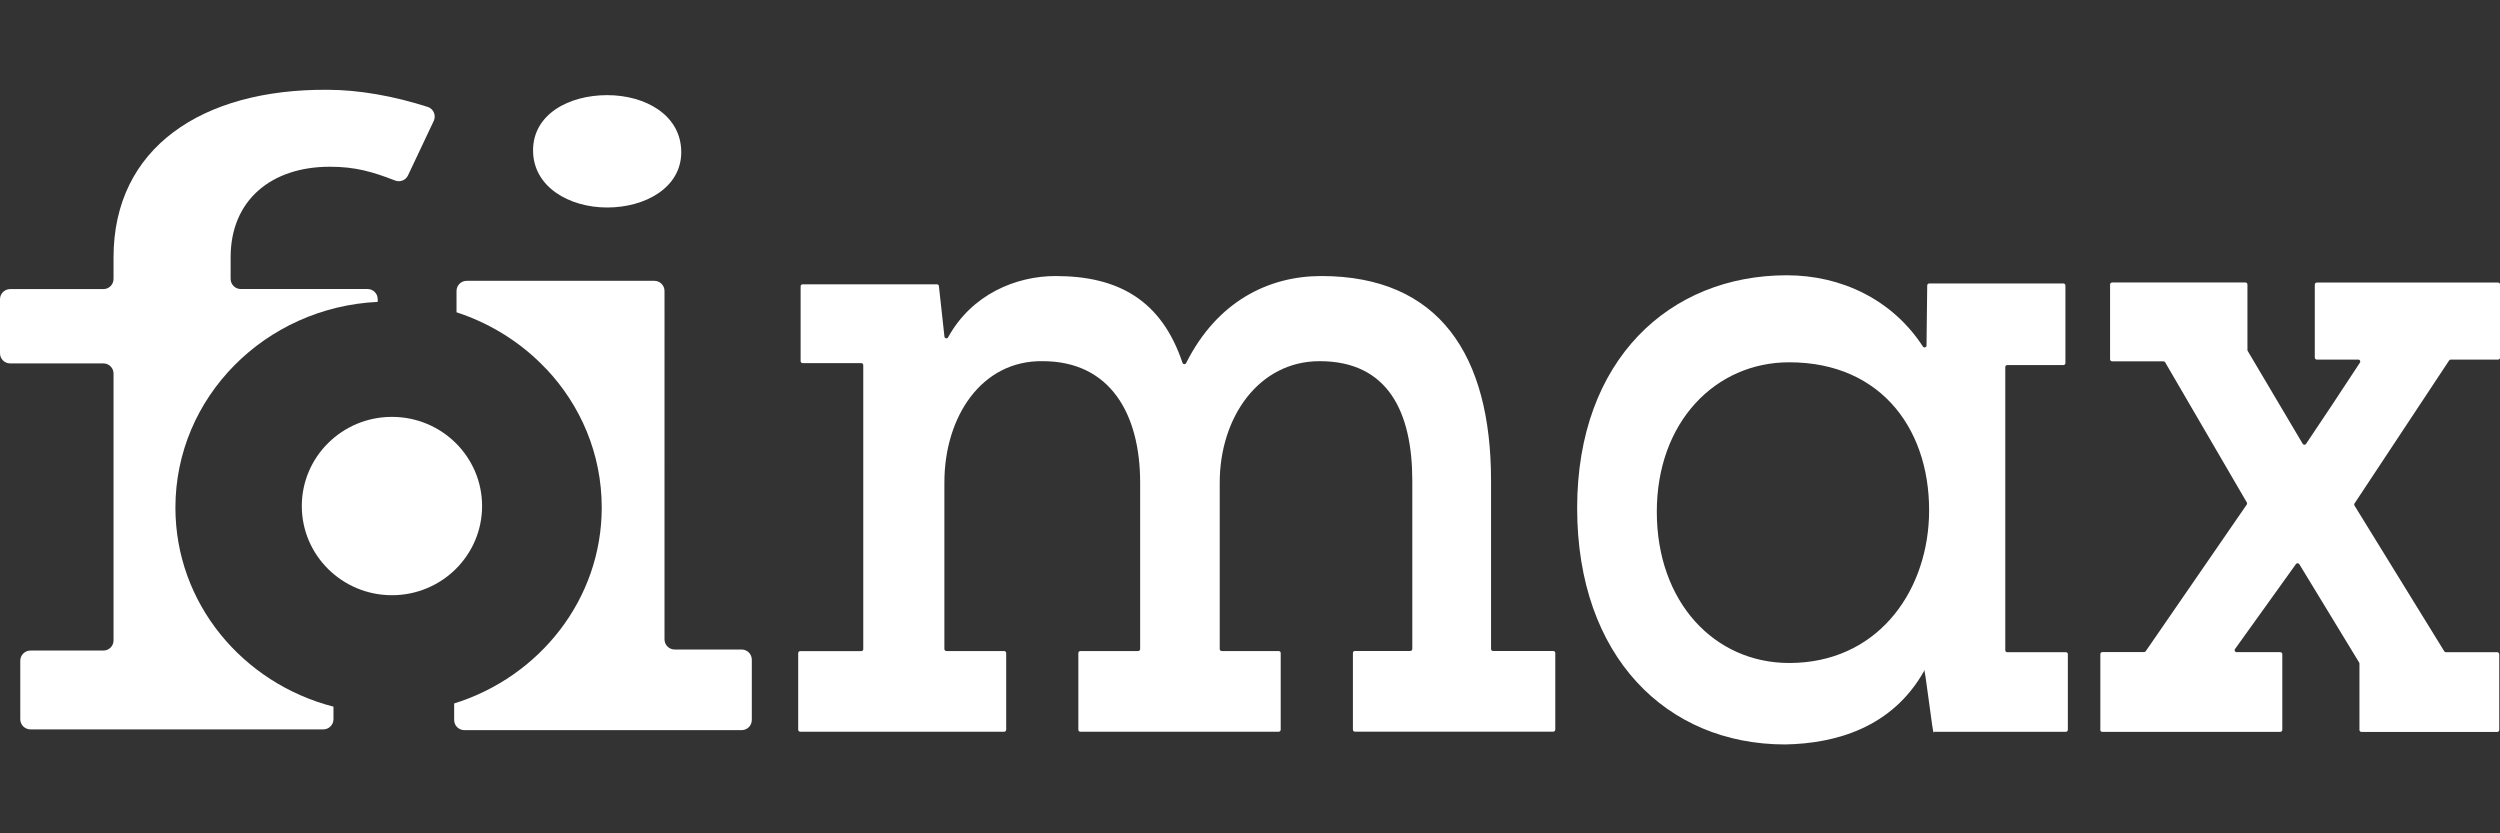 <?xml version="1.0" encoding="UTF-8"?>
<svg xmlns="http://www.w3.org/2000/svg" id="Layer_1" viewBox="0 0 360 120">
  <rect x="0" y="0" width="360" height="120" fill="#333333" stroke="none"/>
  <defs>
    <style>.cls-1{fill:#fff;}</style>
  </defs>
  <g>
    <path class="cls-1" d="M114.94,105.09v-11.04c0-.16,.13-.29,.29-.29h8.79c.16,0,.29-.13,.29-.29V52.58c0-.16-.13-.29-.29-.29h-8.44c-.16,0-.29-.13-.29-.29v-10.77c0-.16,.13-.29,.29-.29h19.34c.15,0,.27,.11,.28,.25l.8,7.28c.03,.28,.4,.35,.53,.1,3.4-6.18,9.76-8.82,15.48-8.82,9.02,0,15.25,3.48,18.27,12.5,.08,.24,.41,.26,.52,.04,4.48-8.93,11.92-12.54,19.46-12.54,16.96,0,24.45,11.35,24.45,29.47v24.23c0,.16,.13,.29,.29,.29h8.67c.16,0,.29,.13,.29,.29v11.04c0,.16-.13,.29-.29,.29h-28.56c-.16,0-.29-.13-.29-.29v-11.04c0-.16,.13-.29,.29-.29h7.97c.16,0,.29-.13,.29-.29v-24.23c0-9.91-3.51-17.21-13.34-17.21-8.77,0-14.39,8.09-14.39,17.48v23.97c0,.16,.13,.29,.29,.29h8.2c.16,0,.29,.13,.29,.29v11.04c0,.16-.13,.29-.29,.29h-28.56c-.16,0-.29-.13-.29-.29v-11.04c0-.16,.13-.29,.29-.29h8.32c.16,0,.29-.13,.29-.29v-23.97c0-9.91-4.33-17.48-14.04-17.48-8.77-.13-14.15,7.96-14.15,17.48v23.97c0,.16,.13,.29,.29,.29h8.32c.16,0,.29,.13,.29,.29v11.04c0,.16-.13,.29-.29,.29h-29.37c-.16,0-.29-.13-.29-.29Z"></path>
    <path class="cls-1" d="M297.77,94.19v10.9c0,.16-.13,.29-.29,.29h-19.02c0,1.7-1.4-10.56-1.4-8.74-4.56,8.09-12.63,10.43-20,10.56-17.08,0-29.95-12.65-29.95-34.04s13.34-33.52,30.18-33.52c7.87,0,15.21,3.5,19.61,10.26,.15,.24,.52,.13,.52-.15l.1-8.65c0-.16,.13-.28,.29-.28h19.32c.16,0,.29,.13,.29,.29v11.17c0,.16-.13,.29-.29,.29h-8.08c-.16,0-.29,.13-.29,.29v40.77c0,.16,.13,.29,.29,.29h8.44c.16,0,.29,.13,.29,.29Zm-59.19-20.5c0,13.04,8.31,21.78,19.07,21.78,12.4,0,19.65-9.78,20.12-20.87,.47-12.26-6.55-22.43-20.12-22.43-10.64,0-19.07,8.61-19.07,21.52Z"></path>
    <path class="cls-1" d="M302.45,105.09v-10.9c0-.16,.13-.29,.29-.29h6c.09,0,.18-.05,.24-.12l14.55-21.12c.06-.09,.07-.21,.01-.31l-11.76-20.18c-.05-.09-.15-.14-.25-.14h-7.39c-.16,0-.29-.13-.29-.29v-10.77c0-.16,.13-.29,.29-.29h19.2c.16,0,.29,.13,.29,.29v9.42c0,.05,.01,.1,.04,.15l7.92,13.37c.11,.18,.37,.19,.48,.01l3.84-5.75,3.92-5.95c.13-.19-.01-.44-.24-.44h-5.97c-.16,0-.29-.13-.29-.29v-10.51c0-.16,.13-.29,.29-.29h26.1c.16,0,.29,.13,.29,.29v10.51c0,.16-.13,.29-.29,.29h-6.81c-.1,0-.19,.05-.24,.13l-13.62,20.59c-.06,.09-.06,.21,0,.31l12.92,20.97c.05,.08,.14,.14,.24,.14h7.39c.16,0,.29,.13,.29,.29v10.9c0,.16-.13,.29-.29,.29h-19.55c-.16,0-.29-.13-.29-.29v-9.55c0-.05-.01-.1-.04-.15l-8.62-14.17c-.11-.17-.36-.18-.48-.02l-8.78,12.24c-.14,.19,0,.45,.23,.45h6.29c.16,0,.29,.13,.29,.29v10.9c0,.16-.13,.29-.29,.29h-25.63c-.16,0-.29-.13-.29-.29Z"></path>
  </g>
  <g>
    <path class="cls-1" d="M25.26,73.08c0-15.87,12.91-28.83,29.13-29.61v-.39c0-.8-.65-1.46-1.46-1.46h-18.26c-.8,0-1.46-.65-1.46-1.46v-3.11c0-8.22,5.85-13.04,14.29-13.04,3.68,0,6.13,.72,9.41,1.99,.71,.27,1.52-.05,1.84-.74l3.71-7.85c.37-.79-.03-1.74-.86-2.01-4.73-1.52-9.8-2.47-14.44-2.47-18.07-.13-30.81,8.35-30.81,24.13v3.11c0,.8-.65,1.46-1.46,1.46H1.46c-.8,0-1.46,.65-1.46,1.46v7.78c0,.8,.65,1.46,1.46,1.46H14.89c.8,0,1.46,.65,1.46,1.46v38.43c0,.8-.65,1.46-1.46,1.46H4.38c-.8,0-1.46,.65-1.46,1.46v8.43c0,.8,.65,1.46,1.46,1.46H46.56c.8,0,1.46-.65,1.46-1.46v-1.81c-13.11-3.38-22.76-14.92-22.76-28.65Z"></path>
    <path class="cls-1" d="M78.64,53.1c4.98,5.27,8.01,12.28,8.01,19.98,0,13.19-8.92,24.37-21.25,28.22v2.38c0,.8,.65,1.46,1.46,1.46h39.94c.8,0,1.46-.65,1.46-1.46v-8.69c0-.8-.65-1.46-1.46-1.46h-9.65c-.8,0-1.46-.65-1.46-1.46V41.9c0-.8-.65-1.46-1.46-1.46h-27.03c-.8,0-1.46,.65-1.46,1.46v3.07c4.39,1.43,8.34,3.79,11.59,6.84,.45,.42,.88,.85,1.3,1.3"></path>
    <path class="cls-1" d="M87.43,29.88c5.51,0,10.67-2.87,10.67-7.96,0-5.35-5.16-8.22-10.67-8.22s-10.67,2.74-10.67,7.96,5.16,8.22,10.67,8.22Z"></path>
    <ellipse class="cls-1" cx="56.44" cy="72.87" rx="12.98" ry="12.84"></ellipse>
  </g>
</svg>

